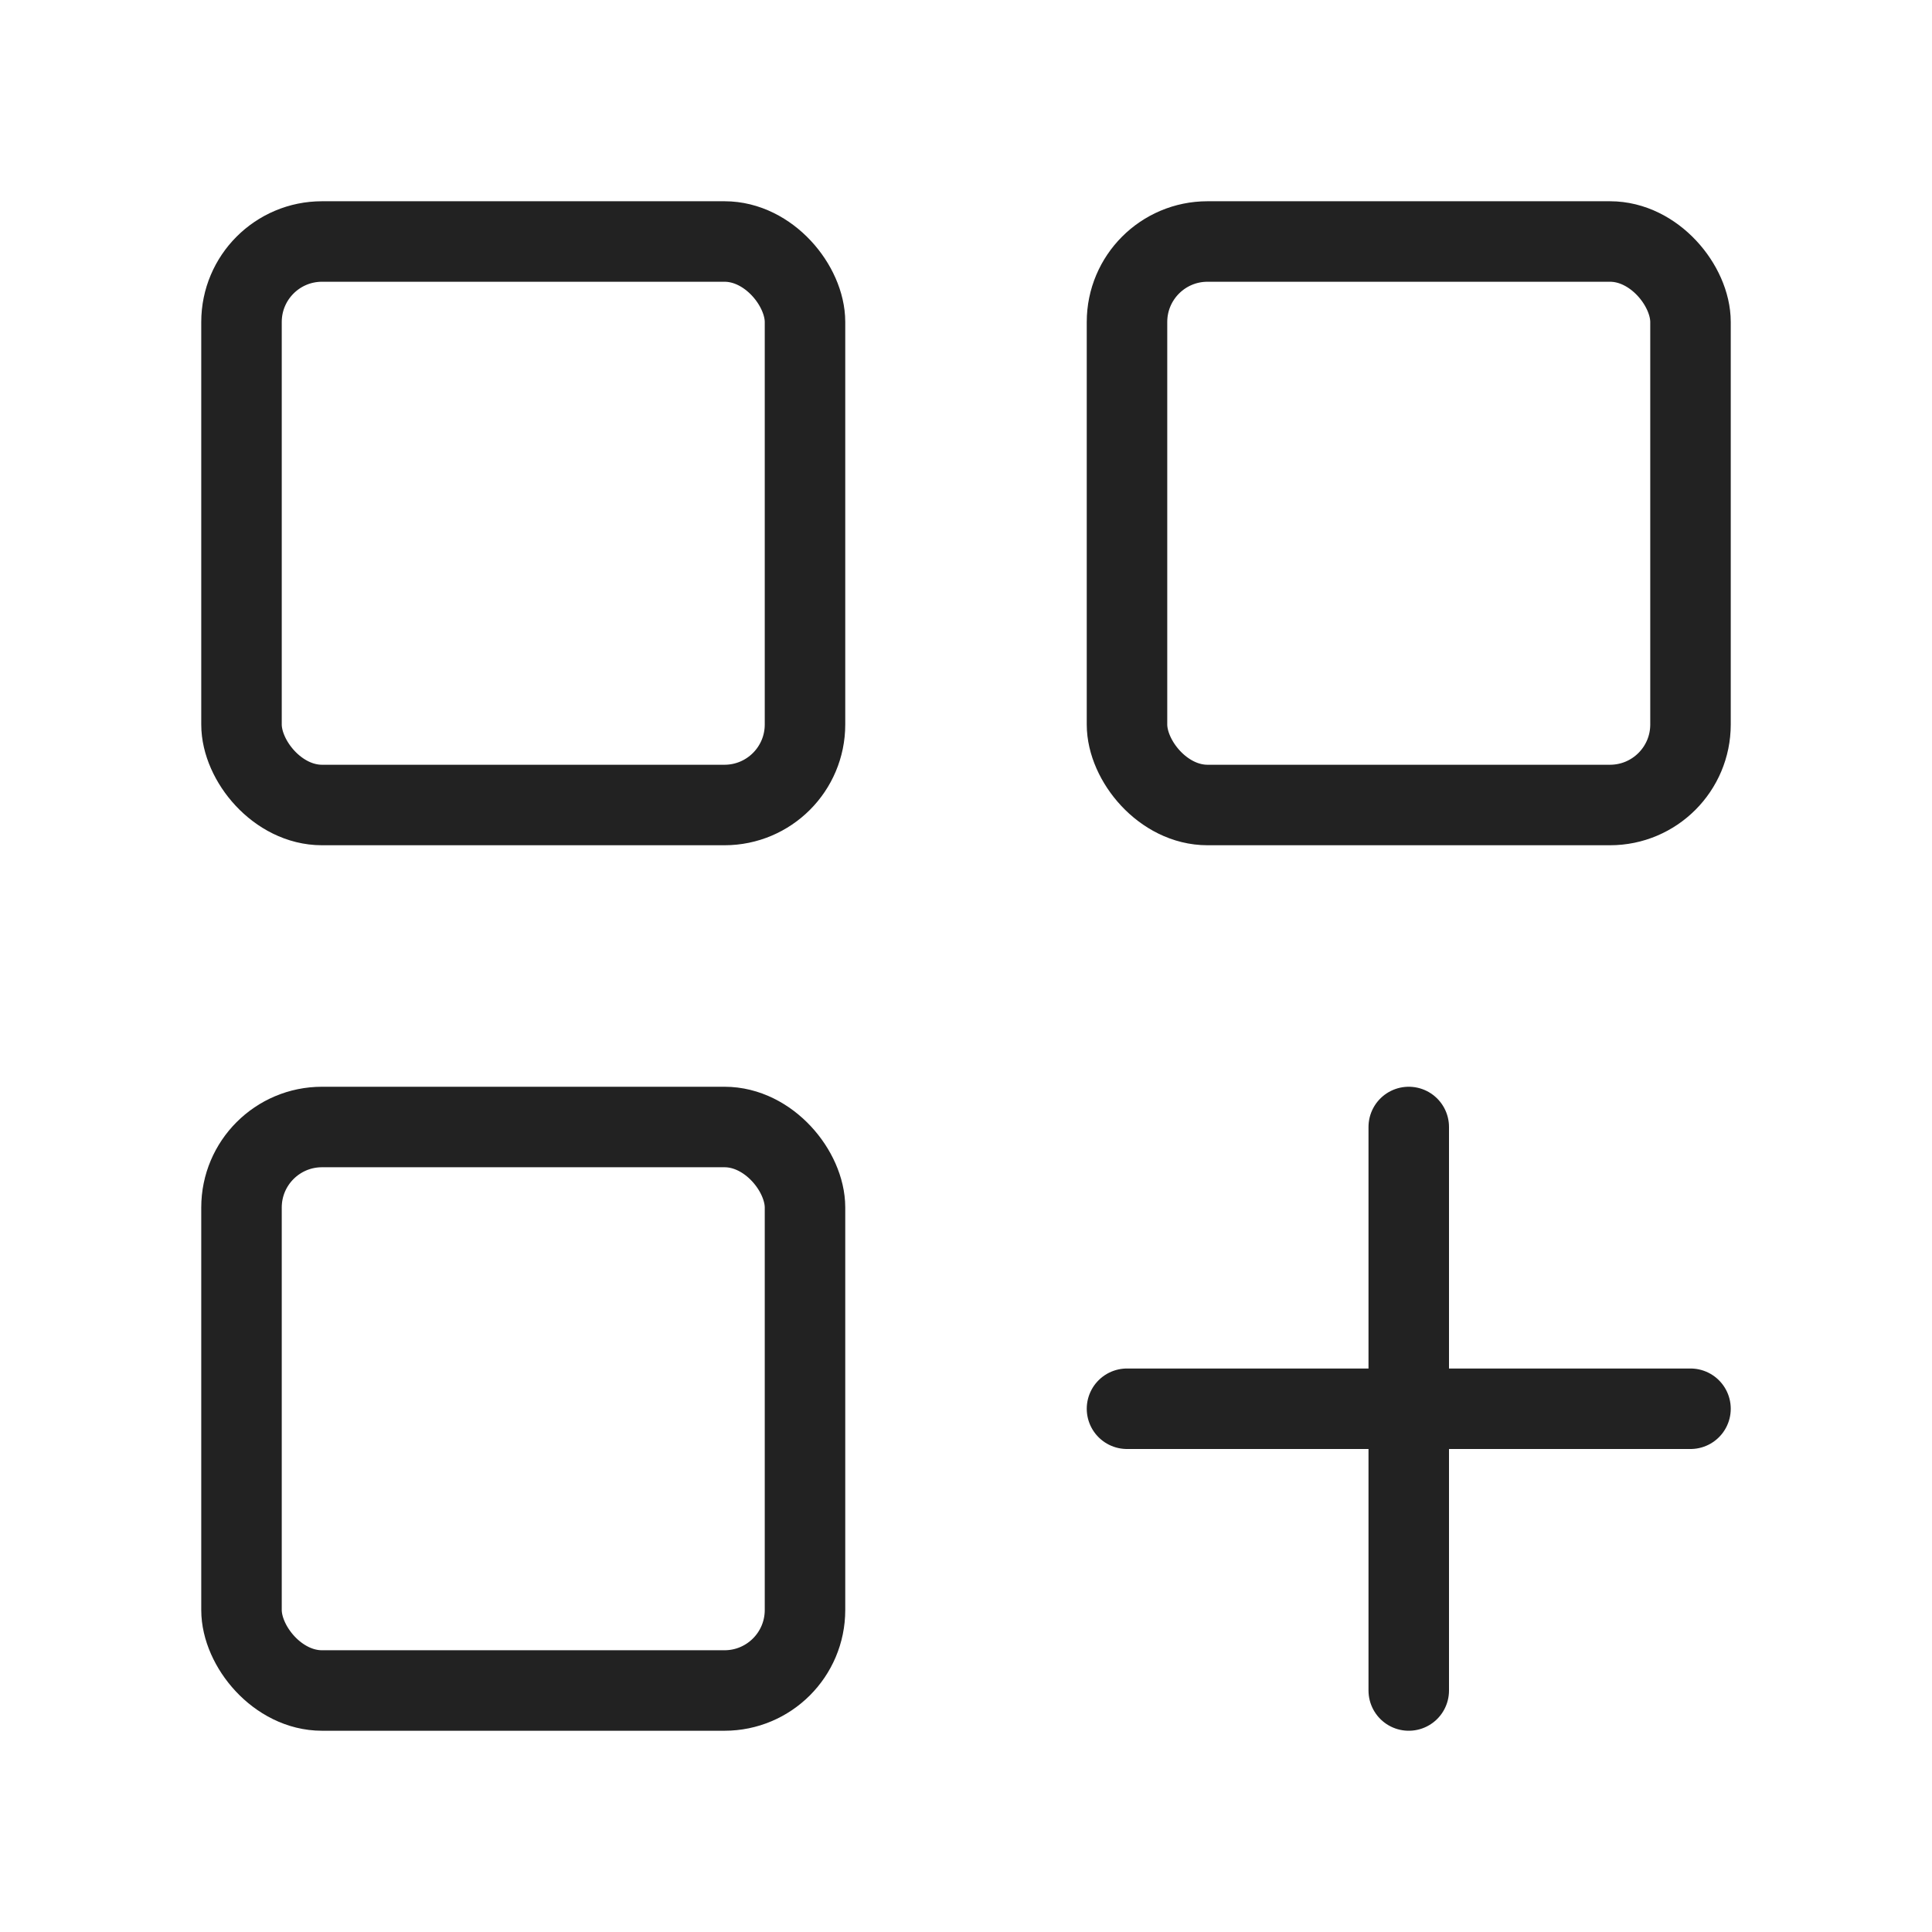<?xml version="1.0" encoding="utf-8"?><!-- Скачано с сайта svg4.ru / Downloaded from svg4.ru -->
<svg width="800px" height="800px" viewBox="0 0 24 24" fill="none" xmlns="http://www.w3.org/2000/svg">
<rect x="3" y="3" width="7" height="7" rx="1" stroke="#222222" stroke-linecap="round"/>
<rect x="3" y="14" width="7" height="7" rx="1" stroke="#222222" stroke-linecap="round"/>
<rect x="14" y="3" width="7" height="7" rx="1" stroke="#222222" stroke-linecap="round"/>
<path d="M17.5 14L17.5 21" stroke="#222222" stroke-linecap="round"/>
<path d="M21 17.5L14 17.5" stroke="#222222" stroke-linecap="round"/>
</svg>